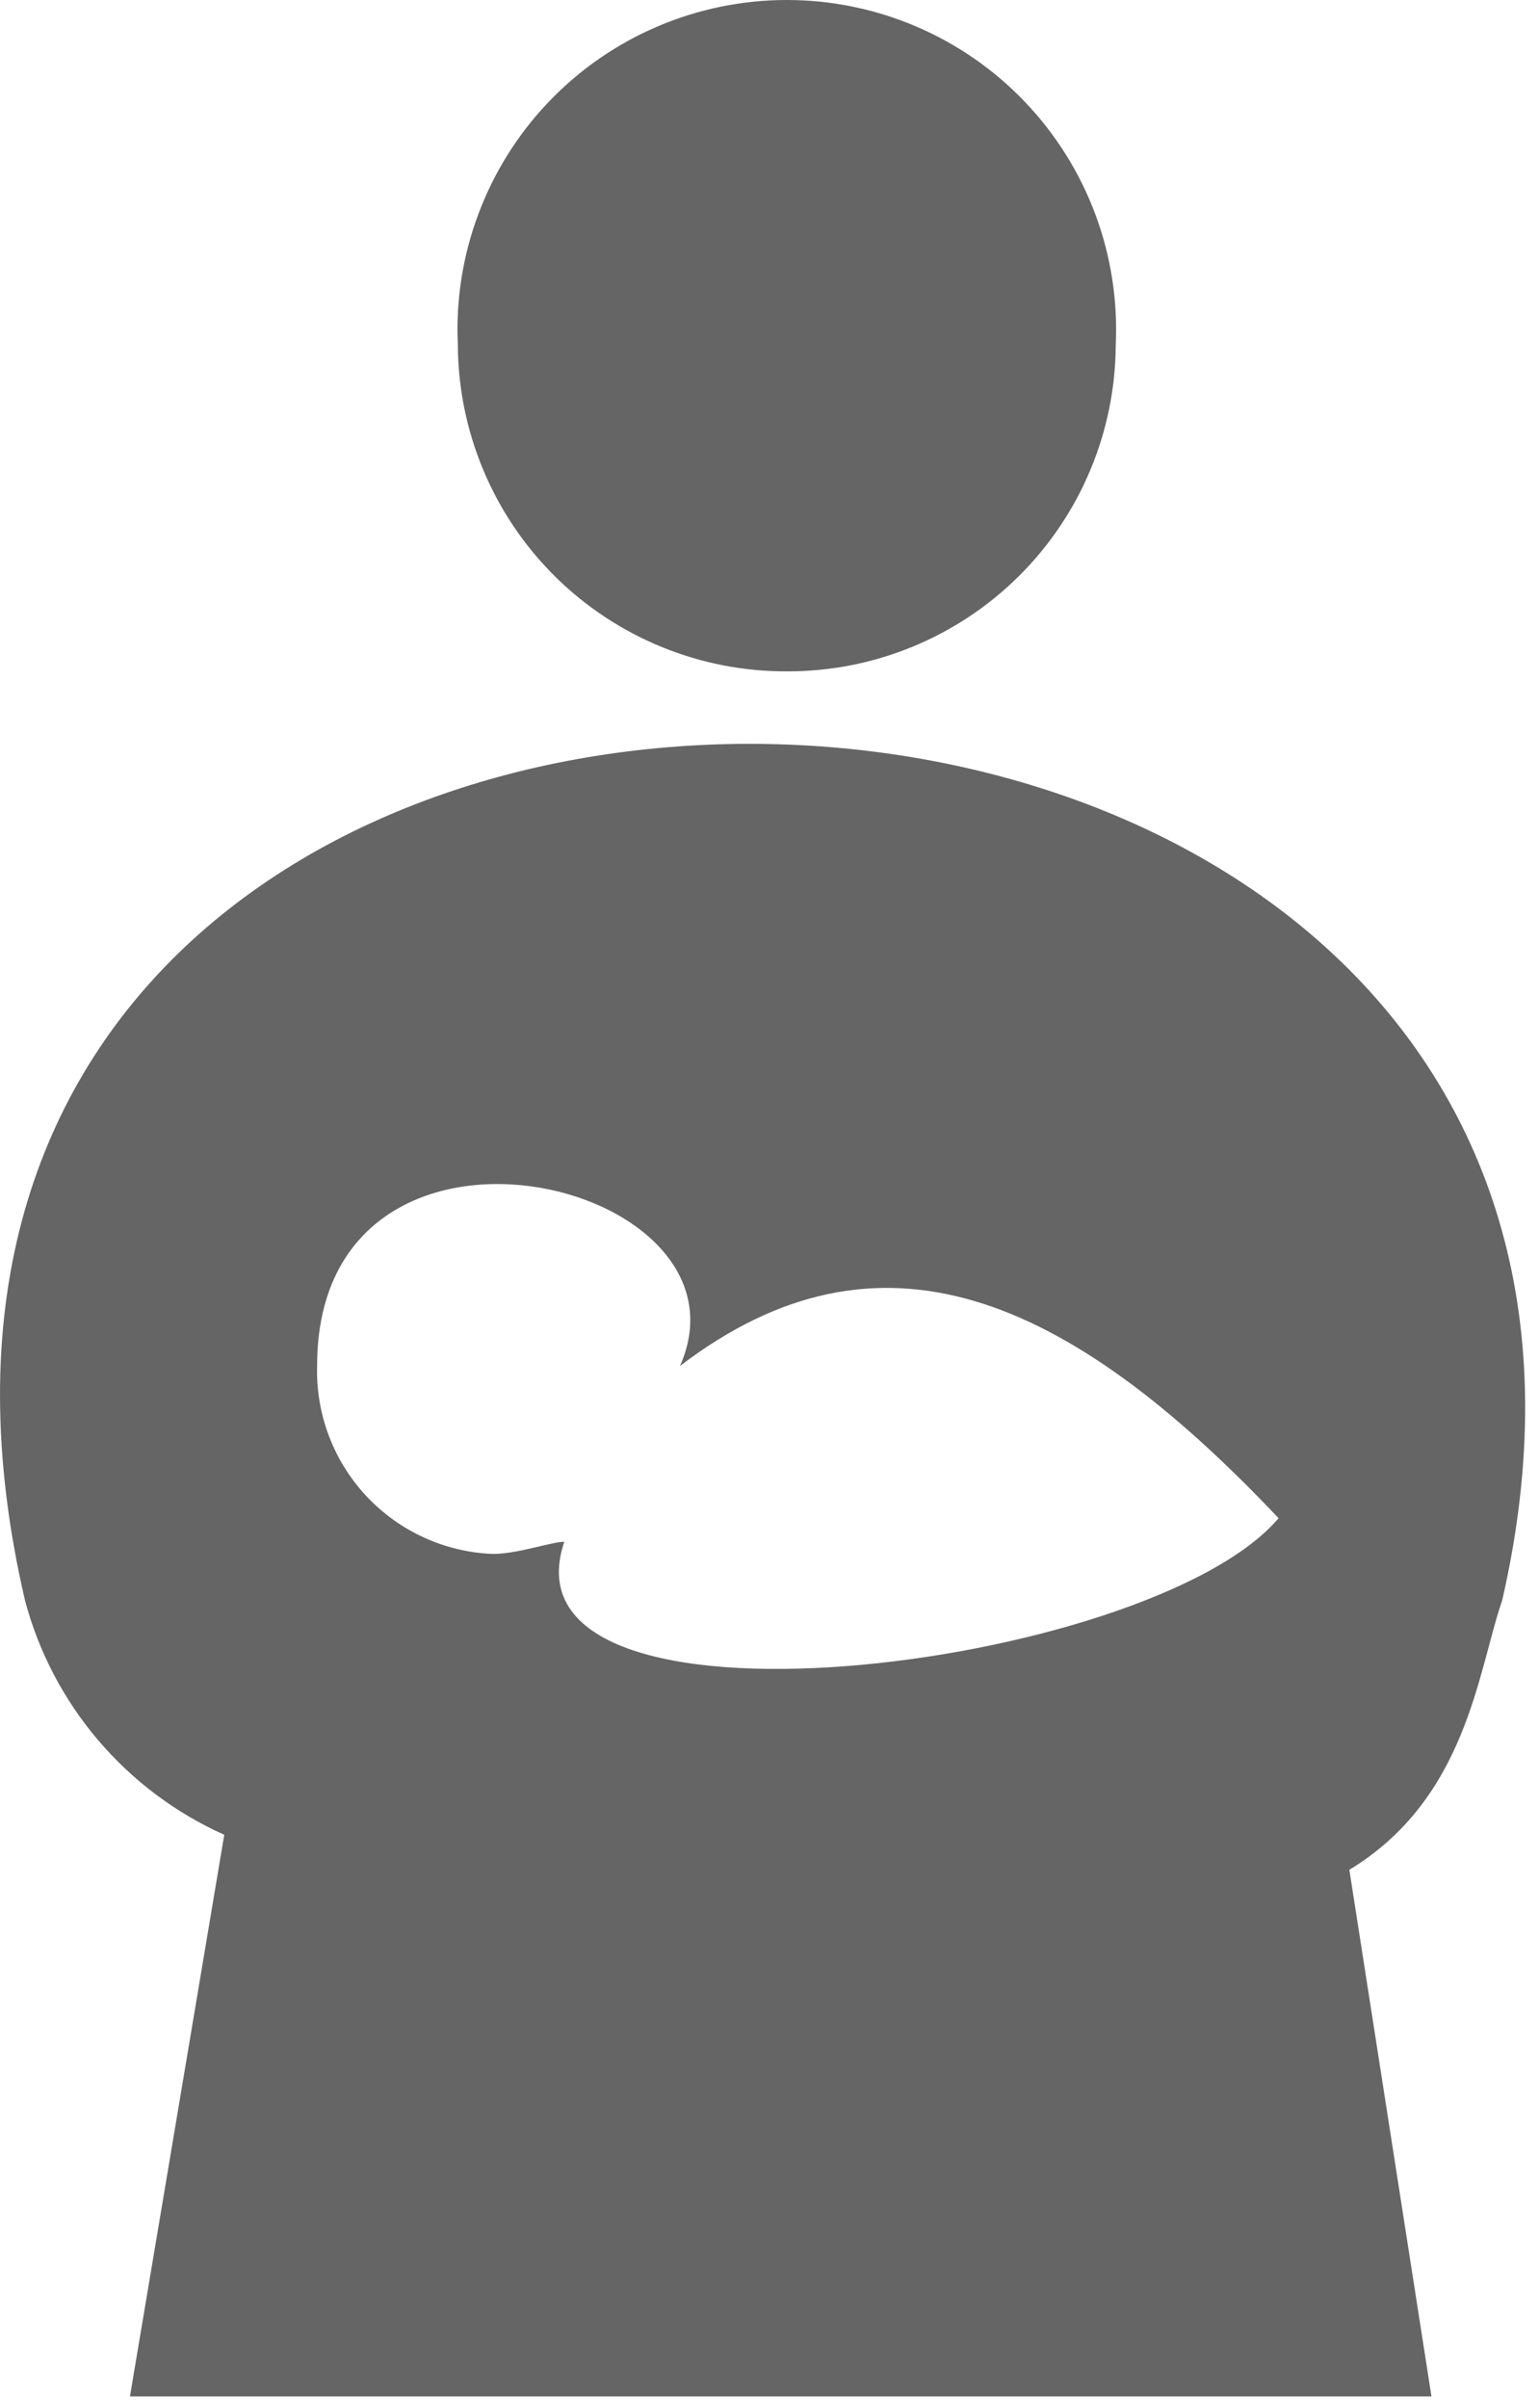 <svg width="39" height="61" viewBox="0 0 39 61" fill="none" xmlns="http://www.w3.org/2000/svg">
<path fill-rule="evenodd" clip-rule="evenodd" d="M19.947 17.006C22.148 17.011 24.26 16.143 25.821 14.592C27.383 13.041 28.265 10.934 28.274 8.734C28.327 7.606 28.15 6.48 27.755 5.423C27.36 4.366 26.754 3.4 25.975 2.583C25.196 1.767 24.259 1.117 23.221 0.673C22.184 0.229 21.067 0 19.938 0C18.81 0 17.693 0.229 16.655 0.673C15.618 1.117 14.681 1.767 13.902 2.583C13.122 3.4 12.517 4.366 12.122 5.423C11.726 6.48 11.55 7.606 11.602 8.734C11.607 9.825 11.827 10.904 12.249 11.91C12.671 12.917 13.287 13.83 14.061 14.598C14.836 15.366 15.755 15.974 16.765 16.387C17.775 16.801 18.856 17.011 19.947 17.006ZM0.633 40.539C0.979 41.842 1.612 43.052 2.486 44.079C3.36 45.106 4.452 45.925 5.683 46.476L3.293 60.704H36.275L34.194 47.363C37.18 45.553 37.452 42.313 38.067 40.539C44.602 12.046 -6.192 11.177 0.633 40.539ZM14.3 39.054C13.974 39.054 13.123 39.362 12.489 39.362C11.27 39.315 10.118 38.788 9.284 37.897C8.45 37.005 8.002 35.821 8.036 34.601C8.036 27.197 19.332 29.858 17.232 34.601C22.282 30.745 27.043 32.791 32.401 38.457C29.125 42.313 12.489 44.394 14.3 39.054Z" fill="#656565"/>
</svg>
